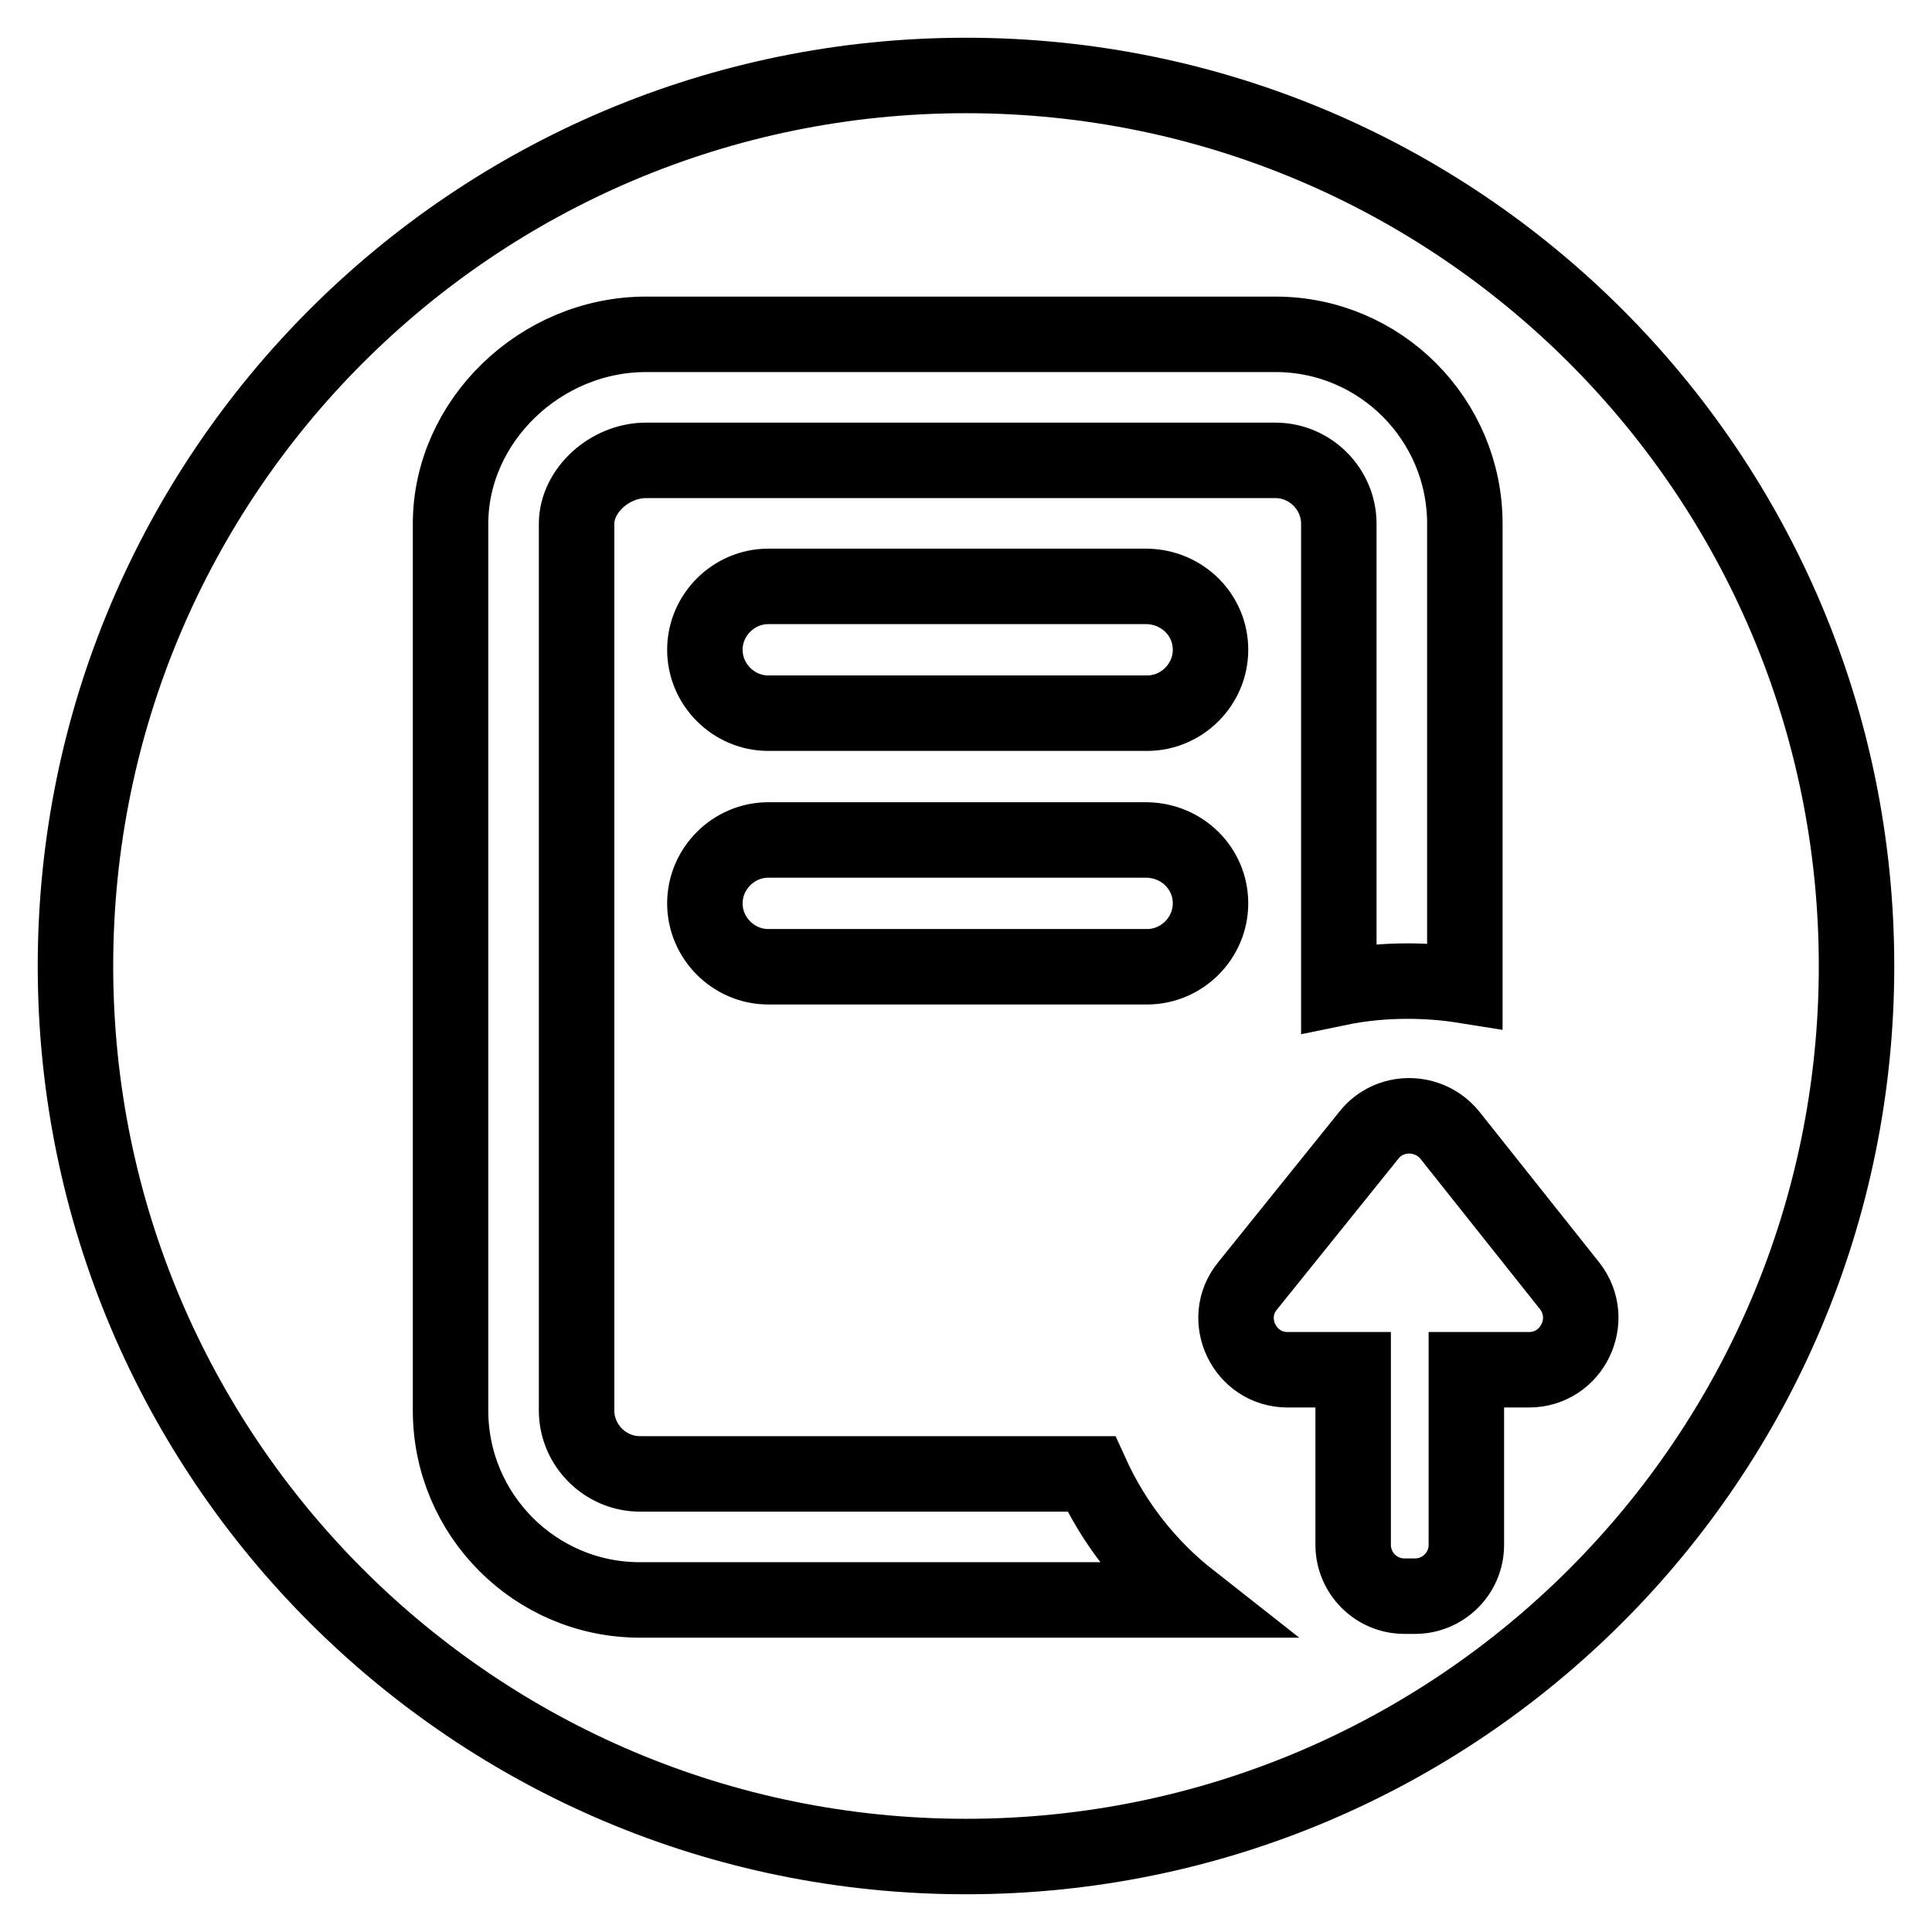 <?xml version="1.0" encoding="utf-8"?>
<!-- Svg Vector Icons : http://www.onlinewebfonts.com/icon -->
<!DOCTYPE svg PUBLIC "-//W3C//DTD SVG 1.1//EN" "http://www.w3.org/Graphics/SVG/1.1/DTD/svg11.dtd">
<svg version="1.1" xmlns="http://www.w3.org/2000/svg" xmlns:xlink="http://www.w3.org/1999/xlink" x="0px" y="0px" viewBox="0 0 256 256" enable-background="new 0 0 256 256" xml:space="preserve">
<g> <path stroke-width="10" fill-opacity="0" stroke="#000000"  d="M128,10C62.8,10,10,62.8,10,128c0,65.2,52.8,118,118,118c65.2,0,118-52.8,118-118C246,62.8,193.2,10,128,10 z M84.8,212c-13.9,0-25.1-11.3-25.1-25.1V69.4c0-13.6,11.9-25.1,25.9-25.1H169c13.9,0,25.1,11.3,25.1,25.1v61.2 c-2.5-0.4-5-0.6-7.6-0.6c-3.1,0-6.2,0.3-9.1,0.9V69.4c0-4.6-3.8-8.4-8.4-8.4H85.6c-4.8,0-9.2,4-9.2,8.4v117.5 c0,4.6,3.8,8.4,8.4,8.4h59.8c3,6.6,7.5,12.3,13.1,16.7H84.8L84.8,212z M160.4,119.7c0,4.6-3.8,8.4-8.4,8.4h-50.2 c-4.6,0-8.4-3.8-8.4-8.4l0,0c0-4.6,3.8-8.4,8.4-8.4H152C156.7,111.4,160.4,115.1,160.4,119.7L160.4,119.7z M160.4,86.1 c0,4.6-3.8,8.4-8.4,8.4h-50.2c-4.6,0-8.4-3.8-8.4-8.4l0,0c0-4.6,3.8-8.4,8.4-8.4H152C156.7,77.8,160.4,81.5,160.4,86.1L160.4,86.1z  M202.6,181.5h-8.3v23.2c0,3.8-3.1,6.8-6.8,6.8h-1.4c-3.8,0-6.8-3.1-6.8-6.8v-23.2h-8.7c-5.7,0-8.9-6.7-5.3-11.1l16.1-20 c2.7-3.4,7.9-3.4,10.7,0l15.9,20C211.5,174.9,208.3,181.5,202.6,181.5z"/></g>
</svg>